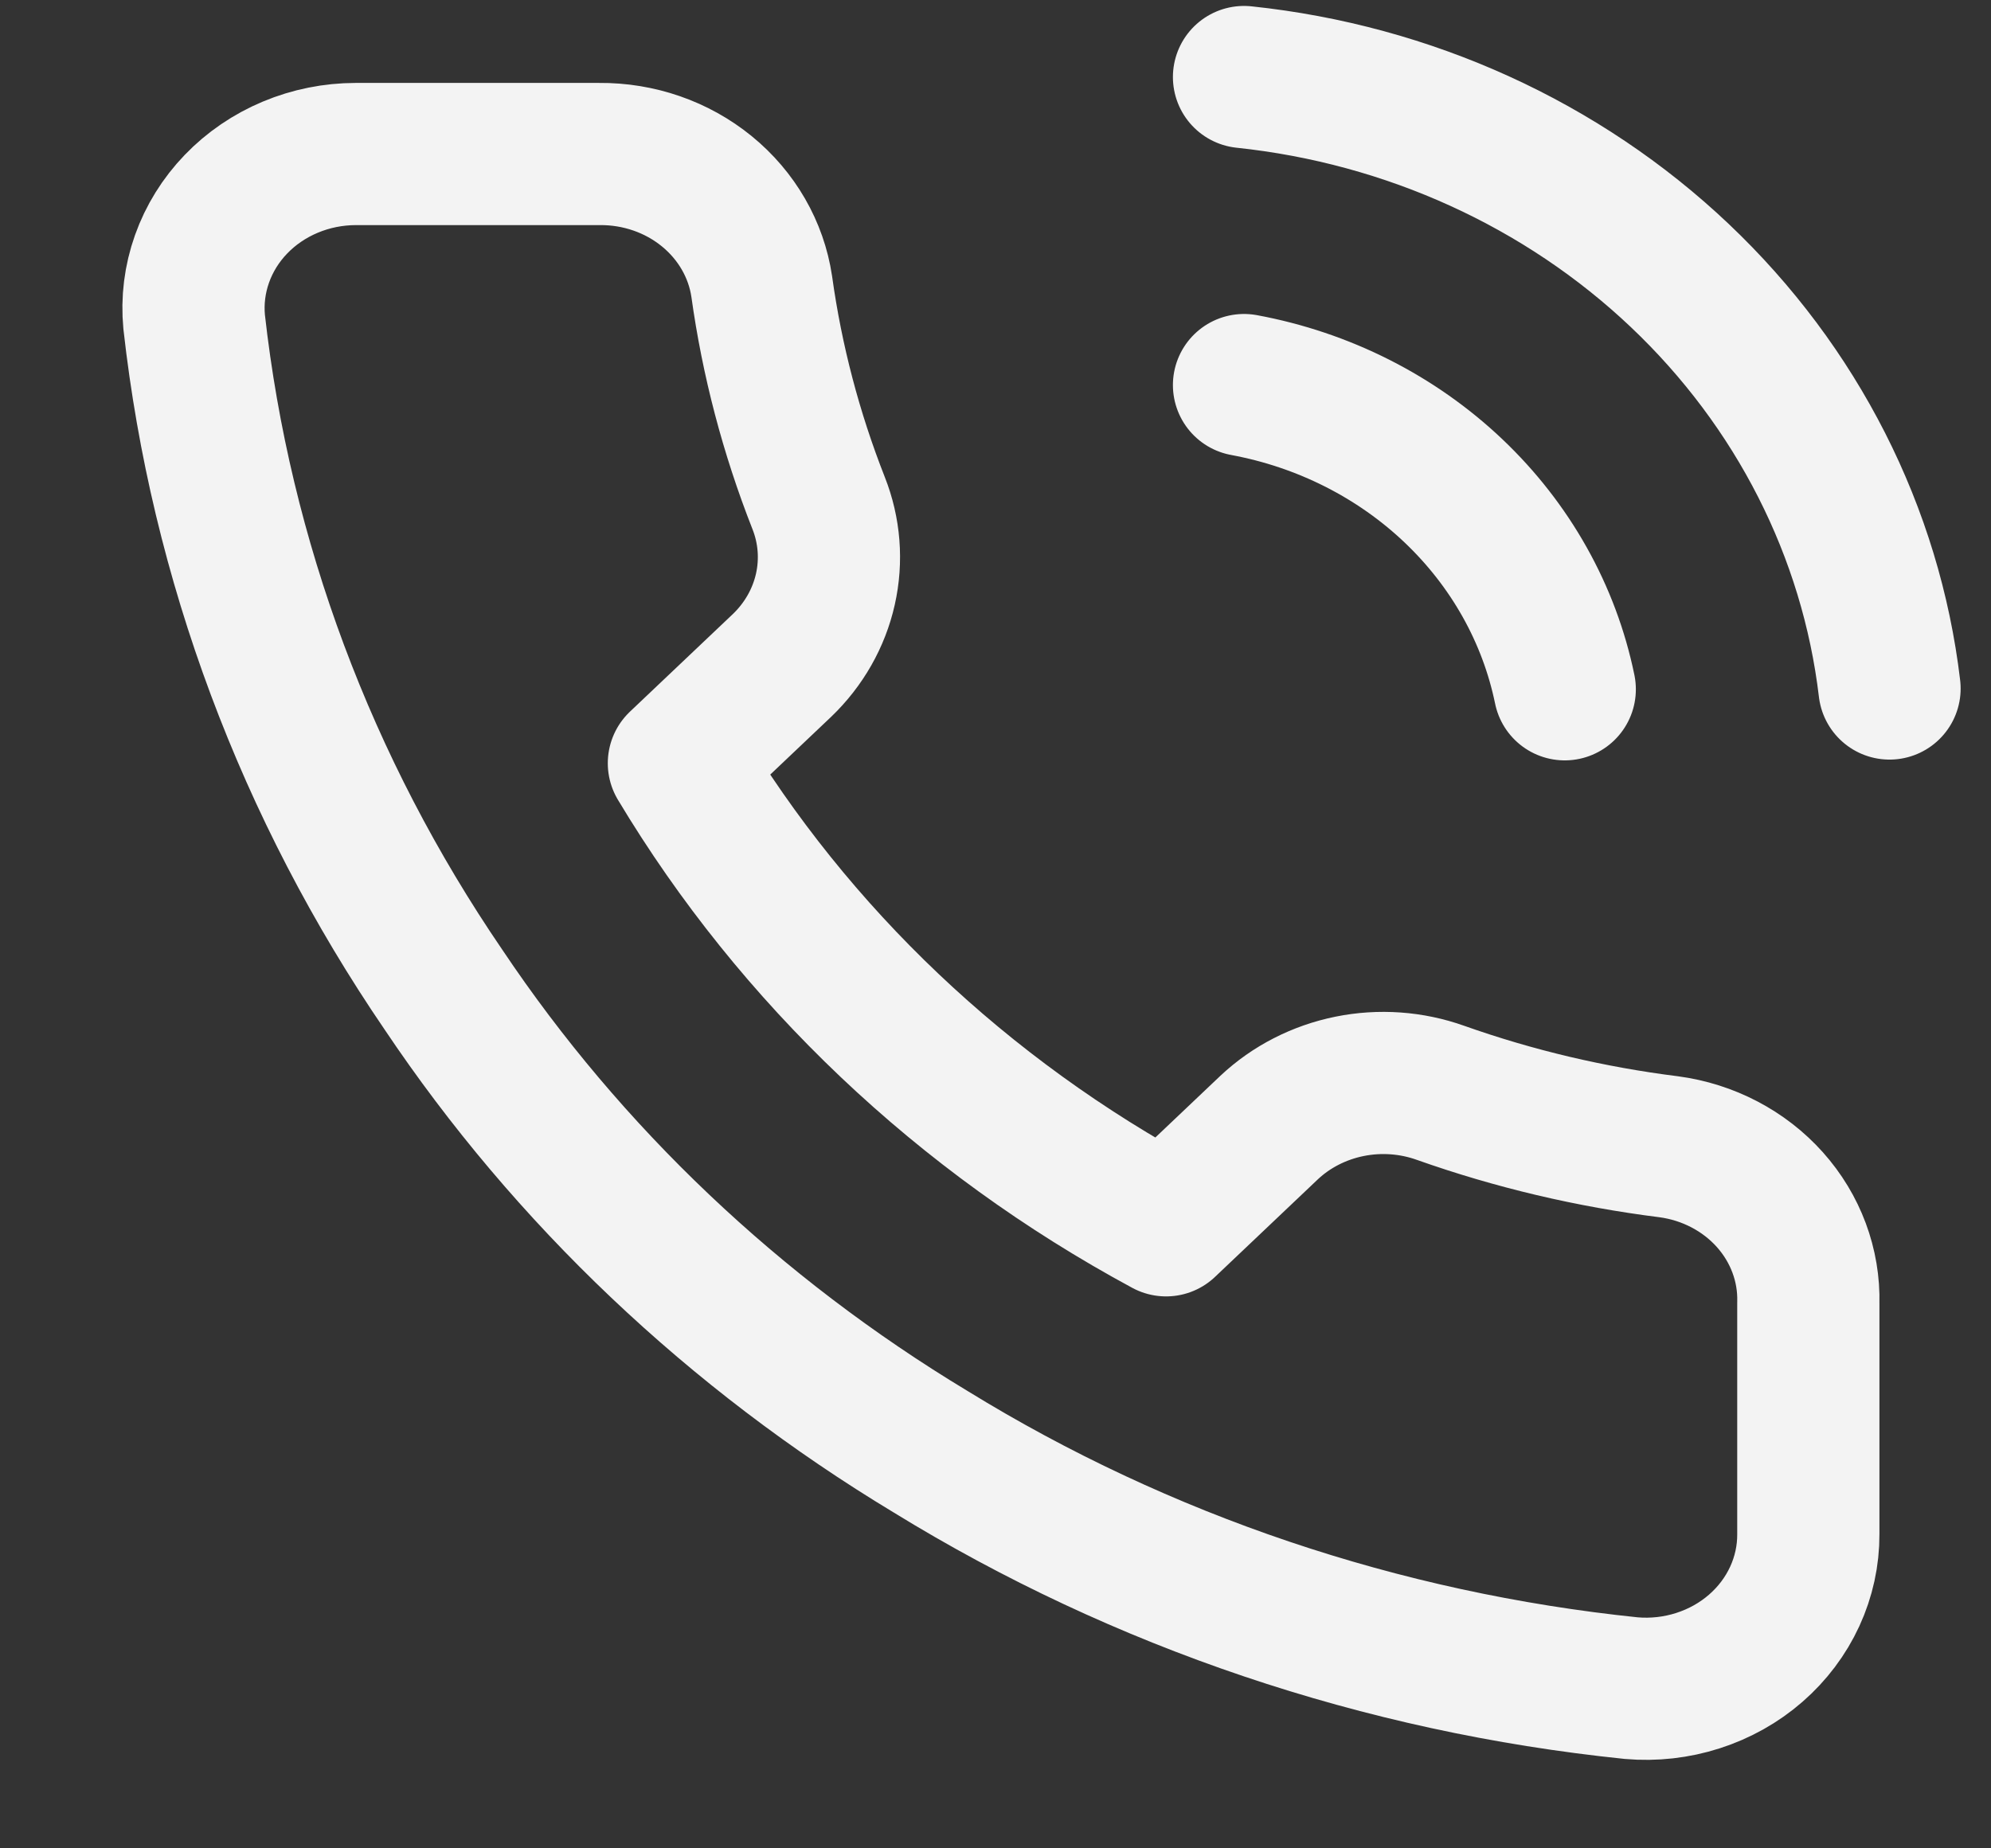 <svg width="56" height="52" viewBox="0 0 56 52" fill="none" xmlns="http://www.w3.org/2000/svg">
<rect x="0" y="0" width="56" height="52" fill="#333333" stroke="none"/>
<g clip-path="url(#clip0_29_236)">
<path d="M34.99 10.833C37.221 11.246 39.271 12.281 40.878 13.806C42.485 15.331 43.576 17.275 44.011 19.392M34.99 2.167C39.624 2.655 43.946 4.624 47.245 7.75C50.544 10.876 52.625 14.974 53.146 19.37M50.862 36.66V43.16C50.865 43.763 50.734 44.361 50.48 44.913C50.225 45.466 49.851 45.963 49.382 46.371C48.914 46.779 48.36 47.089 47.758 47.282C47.155 47.476 46.517 47.548 45.883 47.493C38.856 46.769 32.106 44.491 26.175 40.842C20.657 37.515 15.979 33.077 12.473 27.842C8.613 22.189 6.211 15.754 5.461 9.057C5.404 8.457 5.479 7.854 5.682 7.283C5.884 6.713 6.209 6.189 6.637 5.745C7.064 5.301 7.585 4.946 8.165 4.703C8.745 4.46 9.372 4.334 10.006 4.333H16.857C17.965 4.323 19.04 4.695 19.88 5.381C20.721 6.067 21.27 7.019 21.425 8.06C21.714 10.14 22.25 12.182 23.023 14.148C23.331 14.924 23.397 15.767 23.215 16.577C23.033 17.387 22.61 18.131 21.996 18.72L19.095 21.472C22.346 26.896 27.08 31.387 32.798 34.472L35.698 31.72C36.319 31.137 37.103 30.736 37.957 30.563C38.811 30.39 39.699 30.453 40.517 30.745C42.589 31.479 44.741 31.987 46.934 32.262C48.043 32.41 49.056 32.94 49.781 33.751C50.505 34.562 50.89 35.597 50.862 36.66Z" stroke="#F3F3F3" stroke-width="4" stroke-linecap="round" stroke-linejoin="round"/>
</g>
<defs>
<clipPath id="clip0_29_236">
<rect width="54.81" height="52" fill="white" transform="translate(0.62)"/>
</clipPath>
</defs>
</svg>
